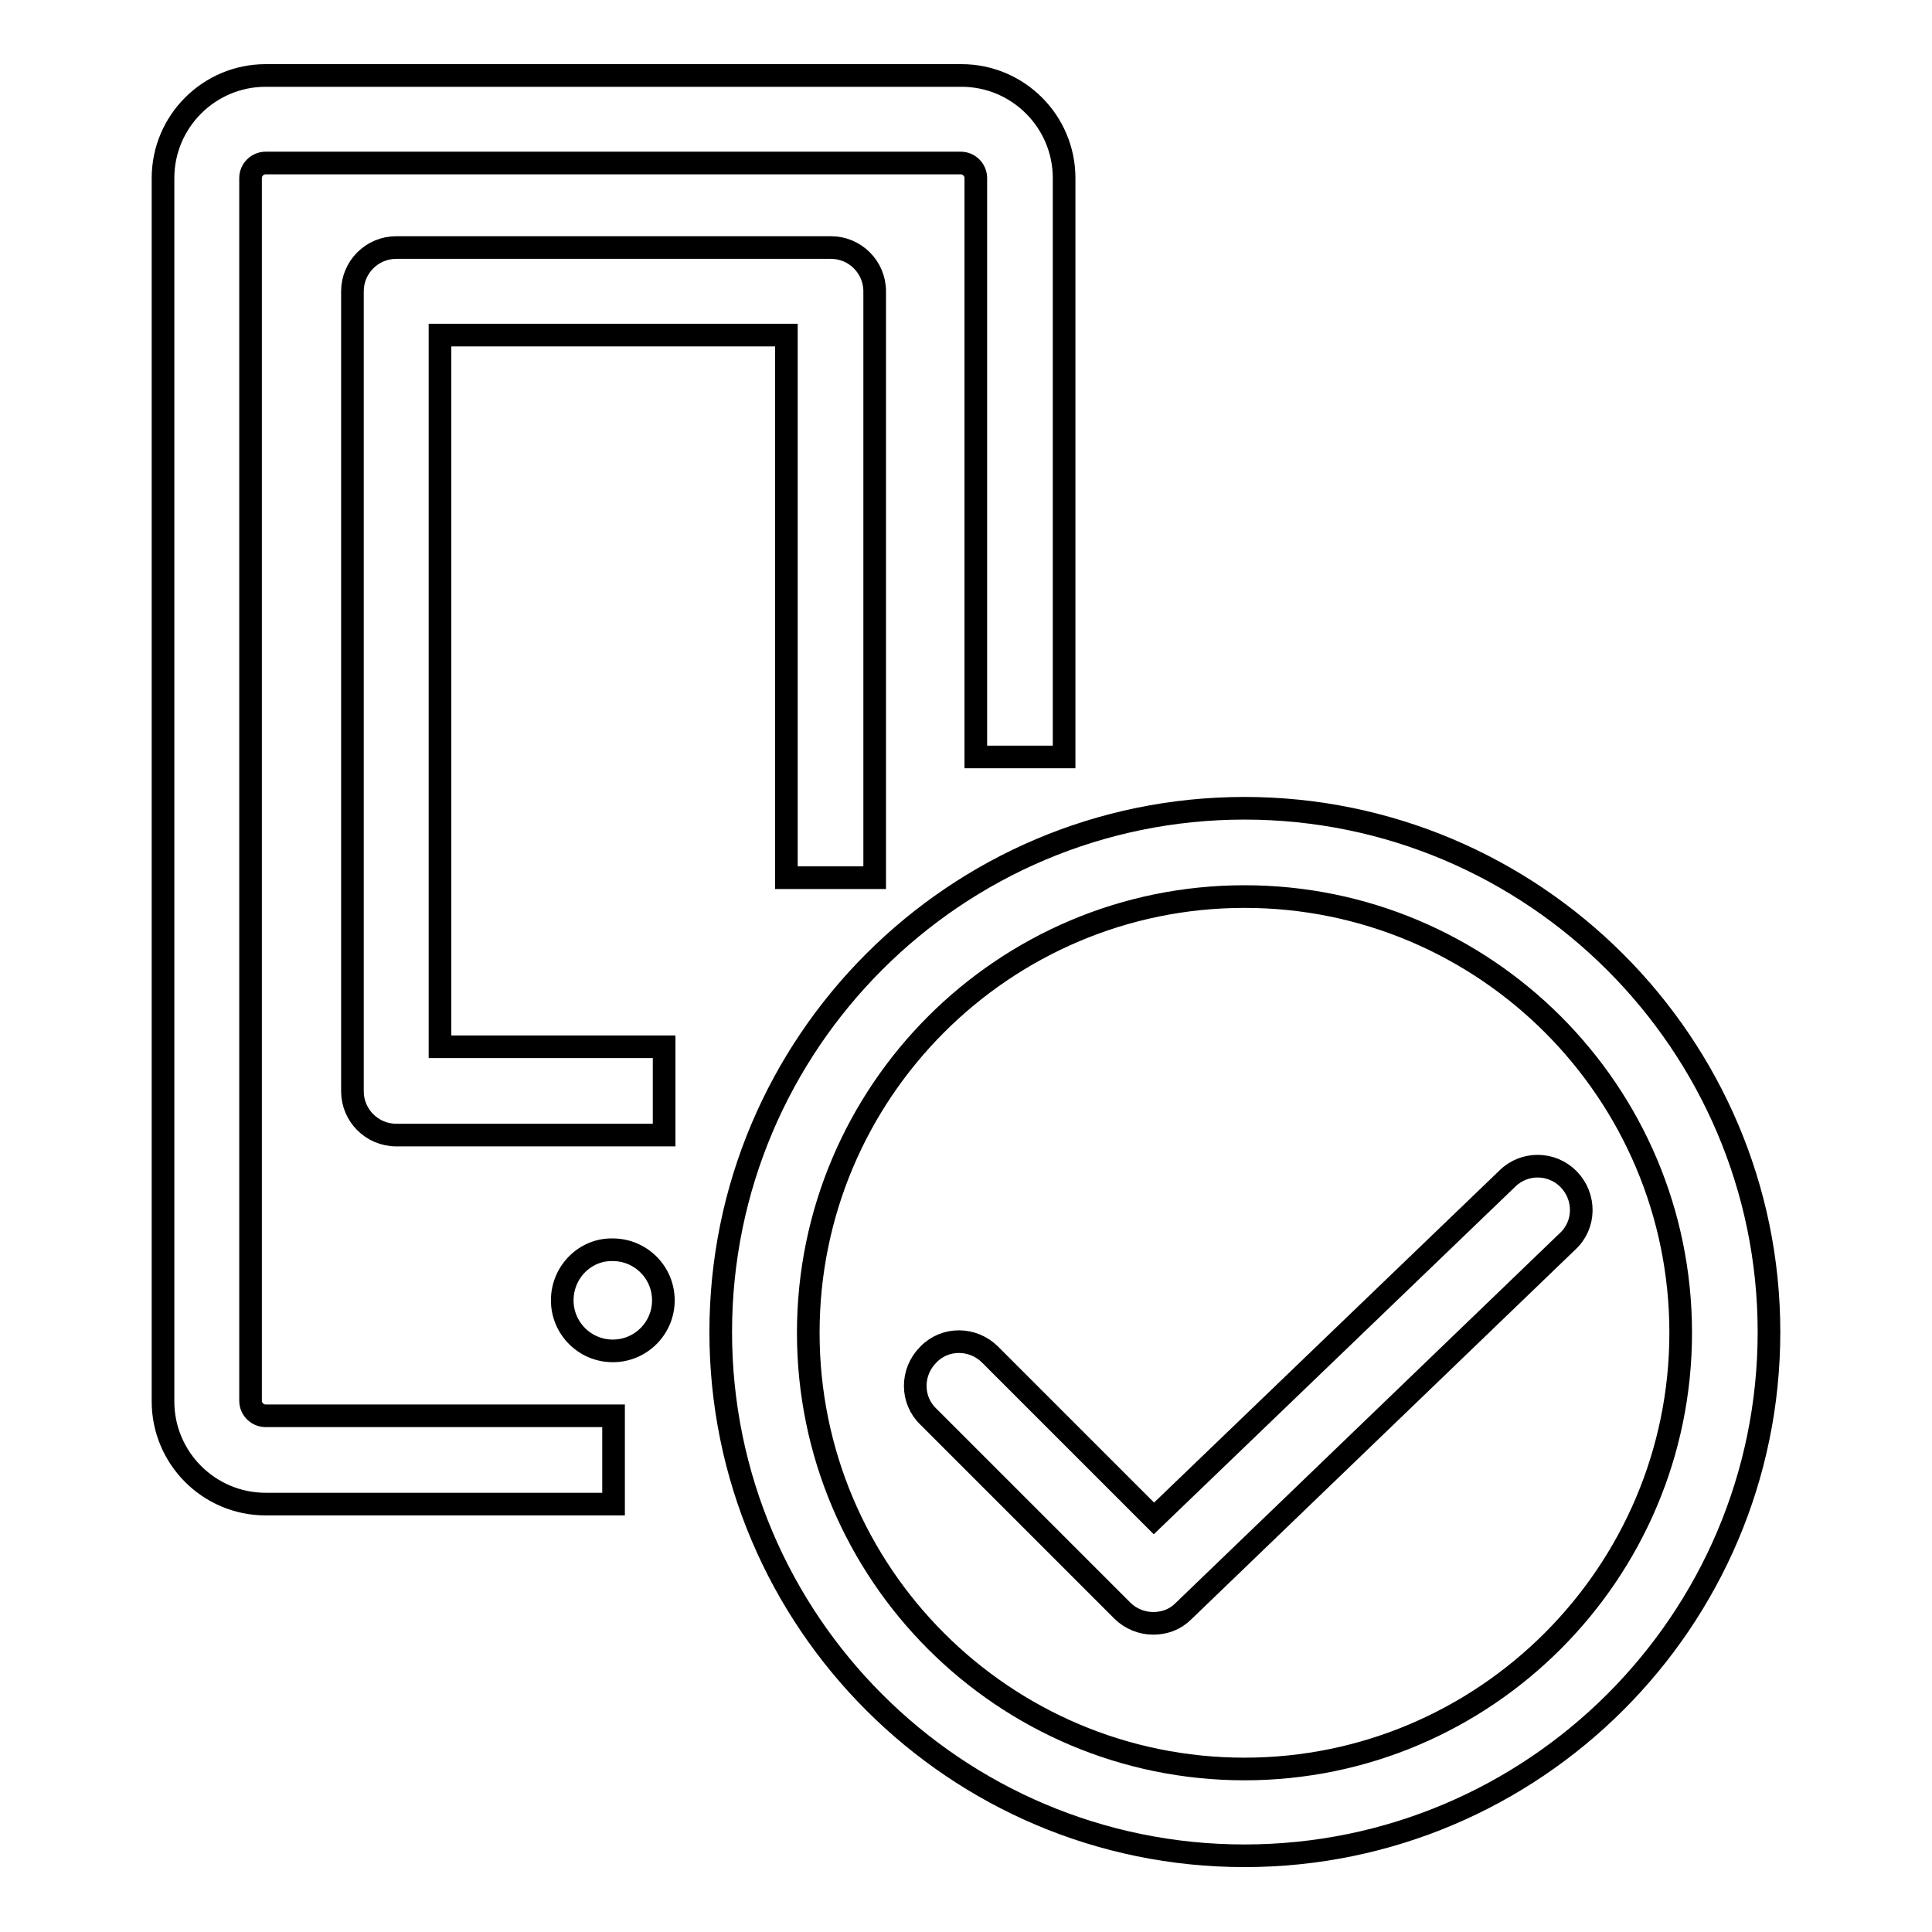 <?xml version="1.0" encoding="utf-8"?>
<!-- Svg Vector Icons : http://www.onlinewebfonts.com/icon -->
<!DOCTYPE svg PUBLIC "-//W3C//DTD SVG 1.1//EN" "http://www.w3.org/Graphics/SVG/1.1/DTD/svg11.dtd">
<svg version="1.1" xmlns="http://www.w3.org/2000/svg" xmlns:xlink="http://www.w3.org/1999/xlink" x="0px" y="0px" viewBox="0 0 256 256" enable-background="new 0 0 256 256" xml:space="preserve">
<g><g><path stroke-width="3" fill-opacity="0" stroke="#000000"  d="M74.5,172.3c0,3.7,3,6.7,6.7,6.7c3.7,0,6.7-3,6.7-6.7l0,0c0-3.7-3-6.7-6.7-6.7C77.6,165.5,74.5,168.5,74.5,172.3L74.5,172.3L74.5,172.3z M141,100.3V23.6c0-7.5-6.1-13.6-13.6-13.6H35.2c-7.5,0-13.6,6.1-13.6,13.6v162.1c0,7.5,6.1,13.6,13.6,13.6h46.1v-11.7H35.2c-1.1,0-2-0.9-2-2V23.6c0-1.1,0.9-2,2-2h92.1c1.1,0,2,0.9,2,2v76.7L141,100.3L141,100.3z M115.9,116.3V38.6c0-3.2-2.6-5.8-5.8-5.8H52.5c-3.2,0-5.8,2.6-5.8,5.8v106c0,3.2,2.6,5.8,5.8,5.8H88v-11.7H58.3V44.4h45.9v71.9H115.9L115.9,116.3z M207.9,156.3c-2.2-2.3-5.9-2.4-8.2-0.1l-46.8,45l-21.7-21.7c-2.3-2.3-6-2.3-8.2,0c-2.3,2.3-2.3,6,0,8.2l25.7,25.7c1.1,1.1,2.6,1.7,4.1,1.7c1.5,0,2.9-0.5,4-1.6l50.9-49C210.1,162.3,210.1,158.6,207.9,156.3L207.9,156.3L207.9,156.3z M164.9,107.1c-38.3,0-69.4,31.1-69.4,69.4c0,38.3,31.1,69.4,69.4,69.4c38.3,0,69.5-31.1,69.5-69.4C234.4,138.3,203.2,107.1,164.9,107.1L164.9,107.1z M164.9,234.4c-31.9,0-57.8-25.9-57.8-57.8s25.9-57.8,57.8-57.8s57.8,25.9,57.8,57.8C222.7,208.4,196.8,234.4,164.9,234.4L164.9,234.4z"/></g></g>
</svg>